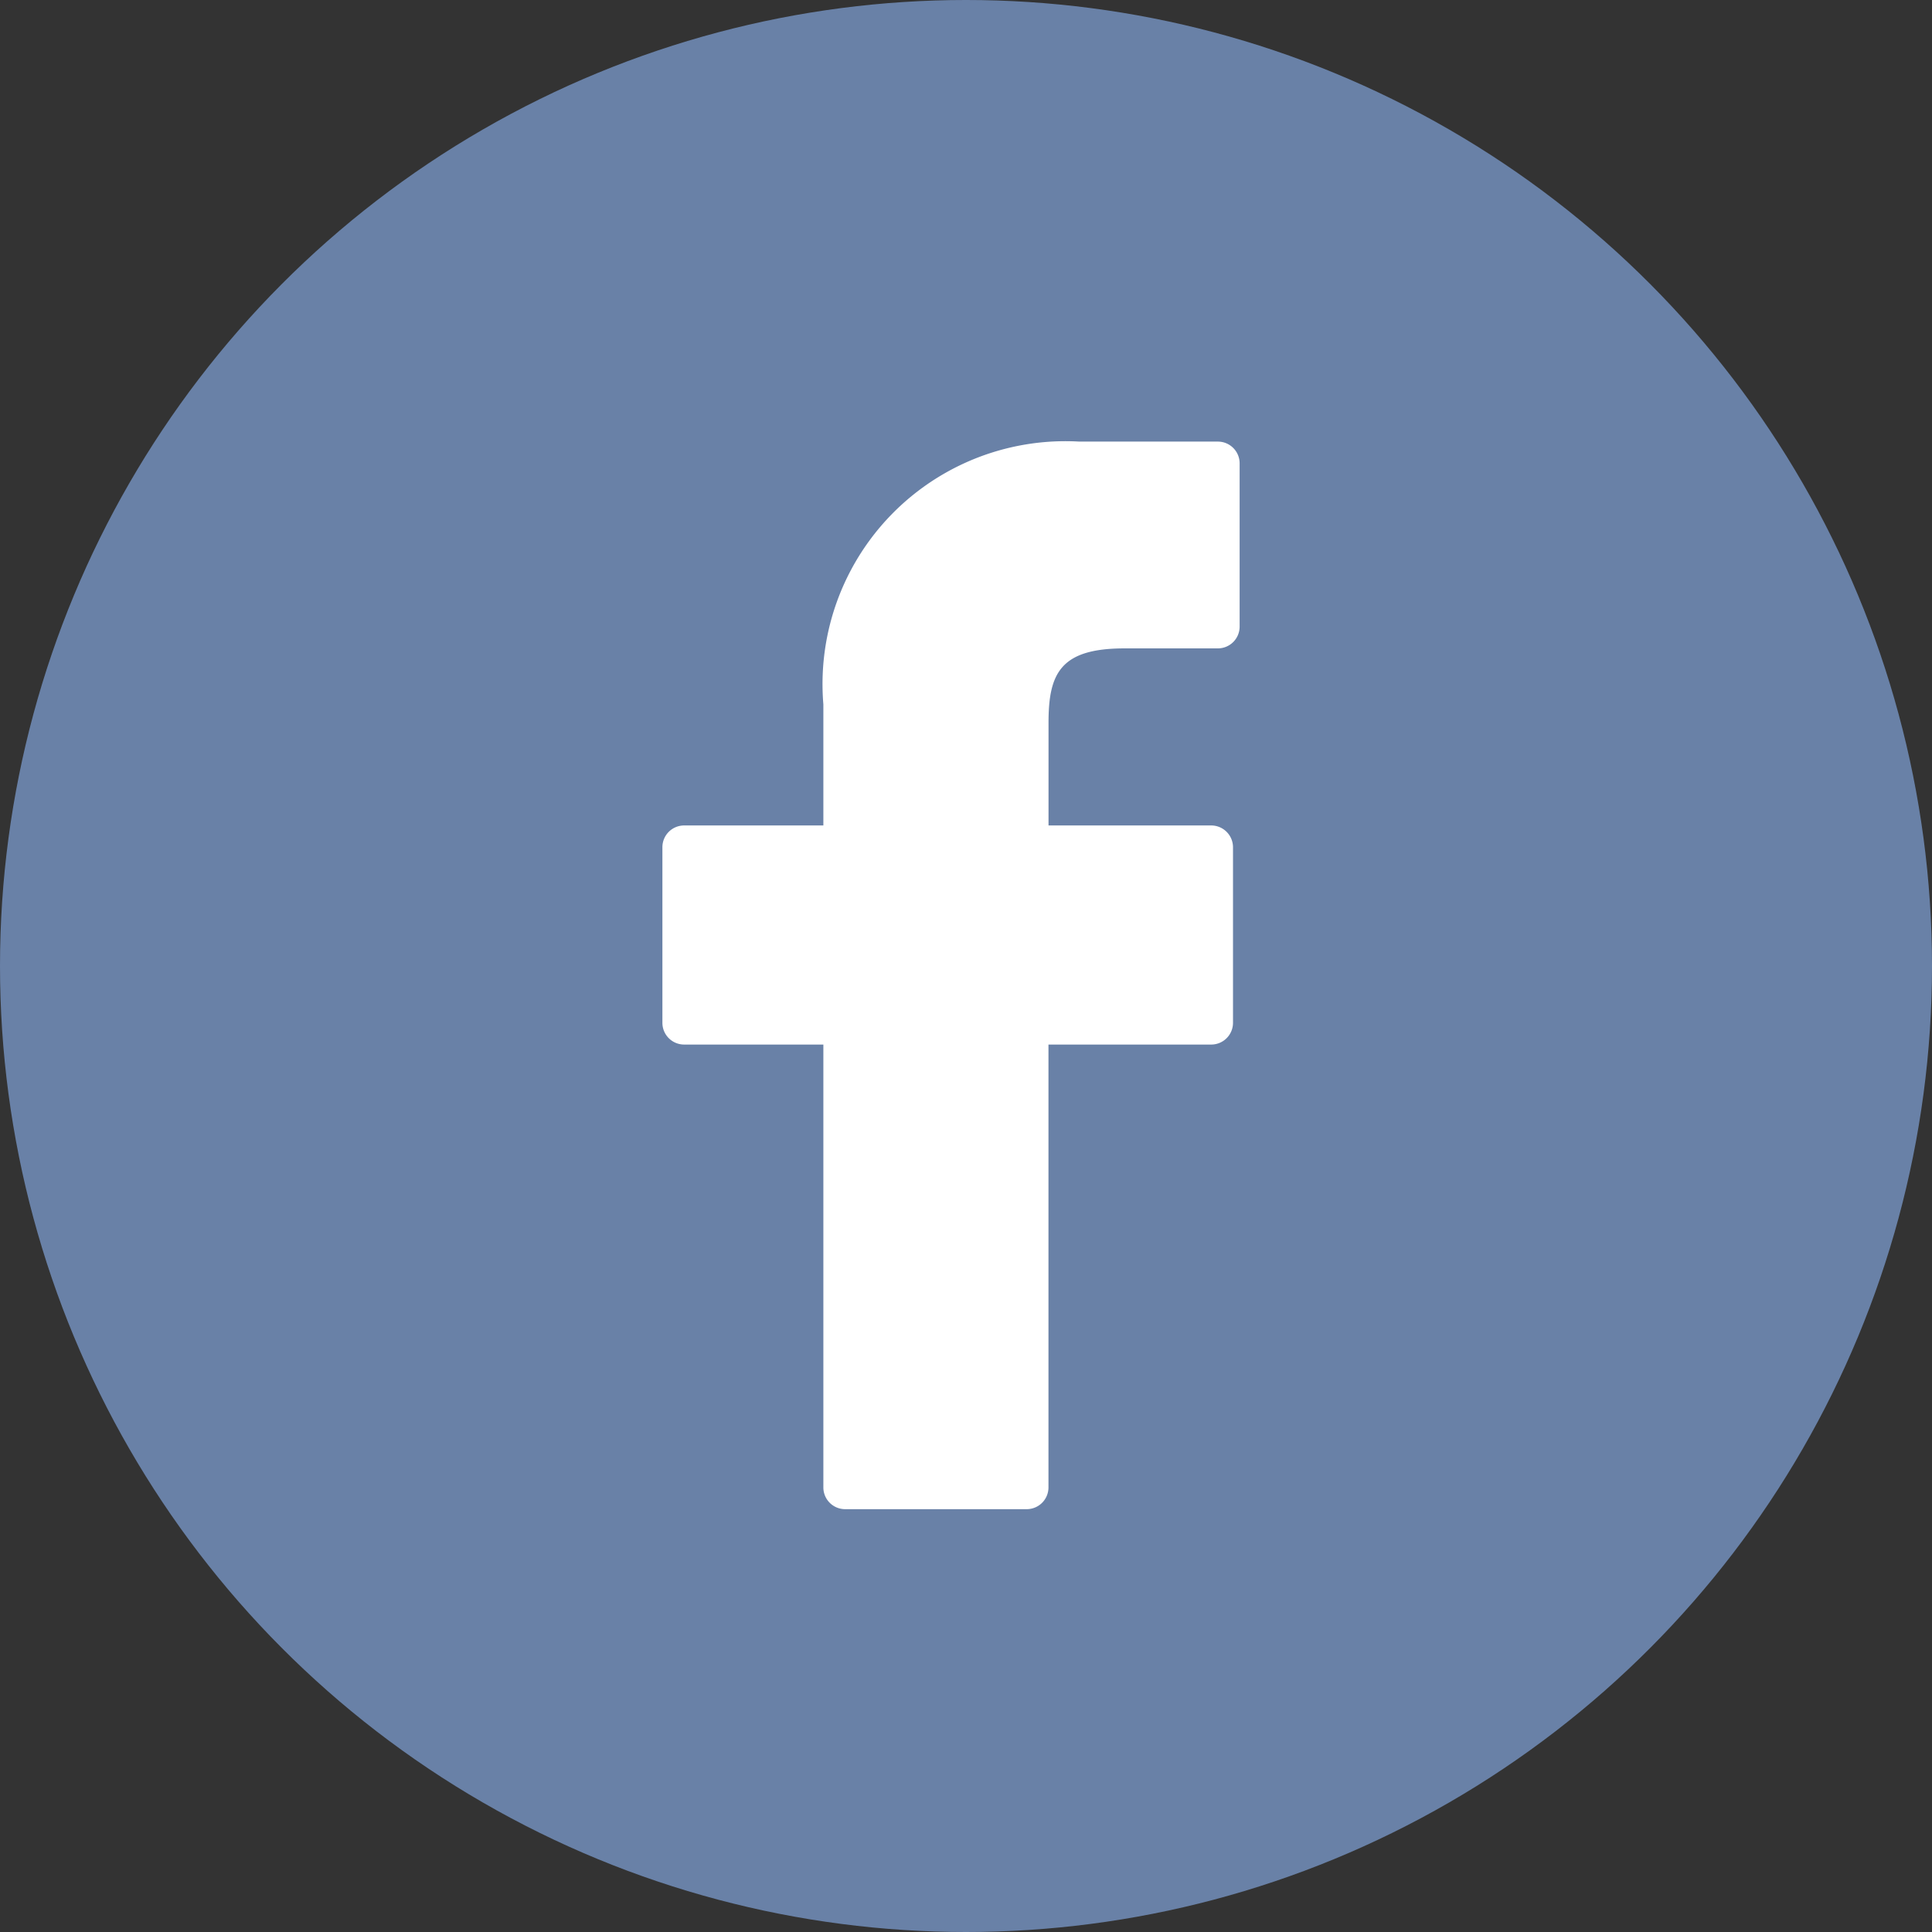 <svg xmlns="http://www.w3.org/2000/svg" width="35" height="35"><rect width="100%" height="100%" fill="#333333" stroke="none"/><g transform="translate(-1294 -509)"><circle cx="17.5" cy="17.5" r="17.5" transform="translate(1294 509)" fill="#6981a7"/><path d="M1316.063 517h-2.508a4.4 4.4 0 00-4.639 4.76v2.194h-2.522a.394.394 0 00-.394.395v3.18a.394.394 0 00.394.394h2.522v8.023a.394.394 0 00.394.394h3.29a.394.394 0 00.394-.394v-8.023h2.949a.394.394 0 00.394-.394v-3.18a.395.395 0 00-.395-.395h-2.947v-1.86c0-.894.213-1.348 1.378-1.348h1.69a.394.394 0 00.394-.394V517.4a.394.394 0 00-.394-.4z" fill="#fff"/></g></svg>